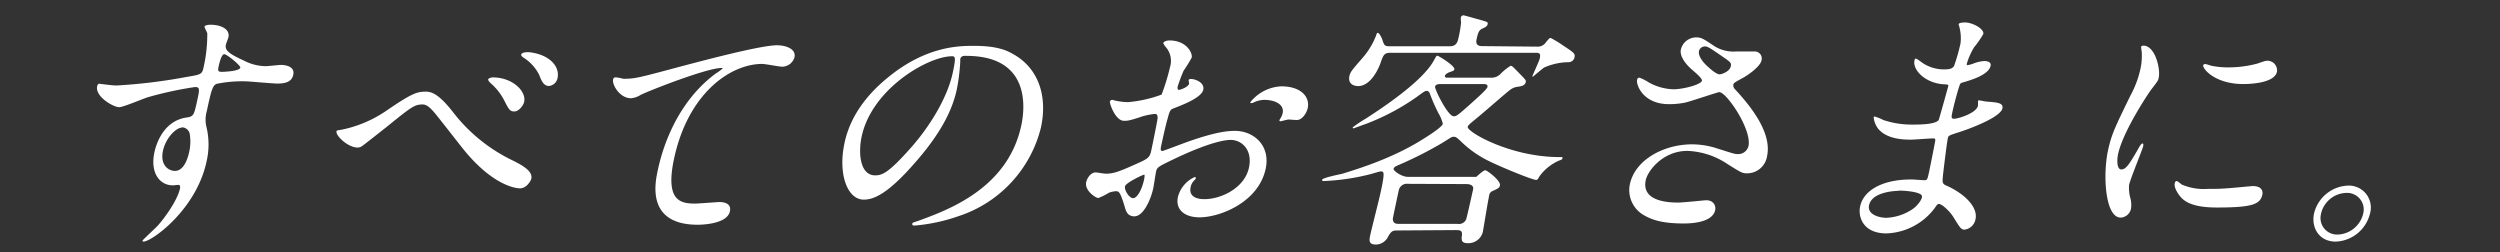 <svg xmlns="http://www.w3.org/2000/svg" viewBox="0 0 476 48"><rect x="0" y="0" width="476" height="48" fill="#333333" stroke="none"/><defs><style>.cls-1{fill:#fff;}</style></defs><g id="レイヤー_1" data-name="レイヤー 1"><path class="cls-1" d="M22.17,16.28a103.79,103.79,0,0,0,13.41-1.64c2.59-.43,2.89-.48,3.16-1.72a28.77,28.77,0,0,0,.73-6.53c0-.24-.58-1.11-.52-1.35s.79-.33,1.08-.33c2.11,0,3.8.86,3.46,2.4C43.44,7.35,43,8.36,43,8.6c-.24,1.1,1,1.82,3.57,3a9.18,9.18,0,0,0,4,1c.48,0,2.55-.24,2.93-.24.63,0,2.7.19,2.34,1.87-.27,1.25-1.28,1.68-3,1.68-1,0-5.38-.43-6.29-.43a24.06,24.06,0,0,0-5.29.48c-.73.29-1,1-1.88,5.18a5.88,5.88,0,0,0-.05,3.12,14.2,14.2,0,0,1,0,6.48C37.36,40,28.83,46,27.34,46c-.09,0-.23-.05-.2-.19s2.49-2.4,2.93-2.88c1.65-1.88,3.76-5,4.21-7.06,0-.14.14-.67-.34-.67-.14,0-.88.09-1,.09-2.59,0-4.37-2.44-3.54-6.28.13-.63,1.27-5.91,6.08-6.63,1.39-.19,1.45-.48,2-2.93s.62-2.88-.34-2.88a69.39,69.39,0,0,0-8.91,1.92c-.87.24-4.74,1.92-5.55,1.92-1.06,0-4.61-2-4.18-4a.68.68,0,0,1,.34-.48C19.26,16,21.5,16.28,22.17,16.28Zm12.54,8c-1.2,0-3.16,2-3.68,4.42-.58,2.69,1,3.84,2.29,3.84,1.87,0,2.54-2.88,2.71-3.65a8.87,8.87,0,0,0,.1-3.36A1.56,1.56,0,0,0,34.71,24.24ZM41.6,12.77c-.16.77,0,.91.67.91.19,0,3.33-.09,3.49-.81.08-.39-2.65-2.64-3.1-2.55S41.87,11.52,41.6,12.77Z"/><path class="cls-1" d="M86.23,21.32a31.59,31.59,0,0,0,11.45,9.26c2,1,3.78,2.06,3.48,3.46-.06.28-.83,1.82-2.17,1.82-.53,0-4.79-.29-10.4-7-.91-1.1-4.93-6.29-5.77-7.29s-1.56-1.68-2.32-1.68c-1.59,0-2.12.43-6.88,4.27-.41.33-4.62,3.65-4.73,3.69a1.52,1.52,0,0,1-.82.24c-1.82,0-4.17-2.25-4-3.07,0-.19.13-.19,1-.33A23.27,23.27,0,0,0,73.68,21c4.72-3.22,5.71-3.55,7.39-3.55C82.32,17.43,83.75,18.15,86.23,21.32ZM99.8,19.4c-.15.67-1,1.82-1.88,1.82s-1.06-.43-2-2.26a10.93,10.93,0,0,0-2.5-3.12c-.16-.14-.51-.52-.47-.72s.51-.38.9-.38C97.54,14.74,100.24,17.33,99.8,19.4Zm6.36-4.56a1.86,1.86,0,0,1-1.63,1.53c-1.06,0-1.45-1.05-1.89-2.16a8.28,8.28,0,0,0-3-3.26c-.42-.29-.42-.48-.4-.58.08-.38,1.07-.53,1.91-.38C104.74,10.52,106.61,12.72,106.16,14.84Z"/><path class="cls-1" d="M118.76,15c2.06,0,2.82-.19,9.8-2.06,4.53-1.2,16.15-4.32,19.36-4.32,1.69,0,3.7.67,3.35,2.3a2.49,2.49,0,0,1-2.3,1.78c-.63,0-3.25-.53-3.83-.53-6.09,0-14.12,5.61-16.79,18-1.73,8.06,1.18,8.59,4,8.59.72,0,4.24-.29,4.62-.29,1.49,0,2.27.63,2,1.78-.55,2.54-5.83,2.54-6.12,2.54-9.84,0-8.11-8-7.63-10.27s2.7-12.29,11-18.48a10.39,10.39,0,0,0,1.37-1c0-.09-.17-.09-.26-.09-2.74,0-13.65,4.27-15.37,5.13a4.12,4.12,0,0,1-1.81.63c-2.4,0-4-3.22-3.25-3.89C117.17,14.55,118.52,15,118.76,15Z"/><path class="cls-1" d="M182.83,11.24c0,.14,0,.33,0,.52a36.55,36.55,0,0,1-.64,5.19c-.69,3.21-2.37,7.68-8,14.06-5.1,5.86-7.8,7-9.72,7-3.17,0-4.94-4.94-3.67-10.8.54-2.54,2.12-7.39,8-12.24,7.44-6.24,13.87-6.24,16.66-6.24,4.37,0,6.2.86,7.39,1.54,4.64,2.54,6.7,7.68,5.35,14a23.75,23.75,0,0,1-15.74,16.9,33.52,33.52,0,0,1-8.35,1.78c-.19,0-.47-.05-.41-.34s.14-.19,1.44-.67c5.42-2,16.73-6.1,19.3-18,.41-1.87,2.67-13.3-10.43-13.3C183,10.56,182.9,11,182.83,11.24ZM164.06,26c-.67,3.12-.34,7.39,2.58,7.39,1.4,0,2.67-.57,7.06-5.56,3.38-3.89,6.69-9.22,7.71-14,.62-2.88.48-3.12-.14-3.12C176.71,10.71,166,16.9,164.06,26Z"/><path class="cls-1" d="M229.1,17.09c-.34,1.59-4.3,3-5.55,3.51-.73.24-.82.43-1.27,2.11-.33,1.05-1.17,4.94-1.22,5.18s-.18.87.25.87c.14,0,4.43-1.64,5.26-1.92,5.14-1.78,7.33-1.92,8.58-1.92,3.5,0,6.8,2.73,5.83,7.24-1.37,6.34-8.66,9.22-12.6,9.22-2.73,0-4.64-1.39-4.1-3.89a5.71,5.71,0,0,1,3.21-3.79.2.2,0,0,1,.19.24c0,.14-.15.24-.27.38a2.5,2.5,0,0,0-.71,1.3c-.5,2.3,2.14,2.3,2.62,2.3,3.17,0,7.65-2.11,8.48-6,.74-3.41-1.41-5.28-3.47-5.28-1.34,0-4.45.63-10.71,3.6-3,1.44-3.32,1.59-3.5,2.4-.11.53-.43,2.69-.53,3.17-.48,2.21-1.88,5.38-3.61,5.38-1.3,0-1.61-1-1.82-1.78-.9-3-1.14-3-1.76-3a4.85,4.85,0,0,0-1.27.29,11.68,11.68,0,0,1-2,1c-.53,0-2.66-1.44-2.32-3,.18-.87.93-1.87,1.79-1.87.29,0,1.63.24,1.92.24,1.3,0,2.21-.24,5.34-1.64,2.71-1.2,3-1.34,3.32-2.68.24-1.11,1.07-5.19,1.19-6,.08-.34.09-1.06-.44-1.06a13.16,13.16,0,0,0-2.3.43C215,23,214.71,23,214,23c-1.64,0-2.75-3.31-2.68-3.64a.45.45,0,0,1,.46-.34c.14,0,.68.19.82.19a12.56,12.56,0,0,0,2.16.24,24.16,24.16,0,0,0,6.41-1.44,40,40,0,0,0,1.6-5.23A4,4,0,0,0,222,9a3.42,3.42,0,0,1-.51-.77c.09-.43.88-.53,1.17-.53,3.22,0,4.44,2.36,4.24,3.27a25.5,25.5,0,0,1-1.54,2.49,29.19,29.19,0,0,0-1.16,3.12c0,.2,0,.53.27.53s1.8-.53,1.94-1.2c0-.09-.11-.57-.09-.67s.12-.14.23-.19C227.26,14.93,229.42,15.6,229.1,17.09ZM214.2,35.48c-.16.72.81,2.25,1.53,2.25s1.63-1.34,2.14-3.69c0-.2.14-.68,0-.77S214.34,34.8,214.2,35.48ZM249,20.55c-.22,1-1.07,2.3-2.08,2.3-.29,0-1.37-.09-1.61-.09s-1.32.33-1.51.33a.18.18,0,0,1-.19-.24,3.17,3.17,0,0,1,.23-.38,3.21,3.21,0,0,0,.37-.87c.42-1.92-1.84-2.59-3.47-2.59a4.84,4.84,0,0,0-2,.48,1.19,1.19,0,0,1-.51.15c-.14,0-.18-.05-.15-.2a8,8,0,0,1,5.84-3C247.58,16.42,249.43,18.34,249,20.55Z"/><path class="cls-1" d="M266.06,43.88c-.86,0-1.12.09-1.73,1.1A2.62,2.62,0,0,1,262,46.56c-1.35,0-1.35-.67-1.11-1.77.29-1.35,1.76-7.06,2-8.26.84-3.89.6-3.89,0-3.89-.28,0-1.73.48-2,.53a42.43,42.43,0,0,1-8.88,1.3c-.24,0-.31-.1-.28-.24.08-.39,3.23-1,3.85-1.15,2.78-.87,9.5-2.88,15.34-6.58,1-.62,3.66-2.3,3.8-2.93a7.47,7.47,0,0,0-.83-2,31.06,31.06,0,0,1-1.55-3.5c-.12-.34-.26-.77-.7-.77-.28,0-.45.1-1.88,1.15A43.56,43.56,0,0,1,260,23.62c-.05,0-2.24.82-2.29.82a.16.16,0,0,1-.15-.2A25.8,25.8,0,0,1,260,22.61c2.74-1.77,10.79-7,13-11.09.46-.81.48-.91.68-.91s3.38,1.92,3.23,2.59c-.05.24-.2.29-.88.53-.31.1-.85.39-.92.72s.36.34.5.34h8.16a2.4,2.4,0,0,0,1.93-.72,9.9,9.9,0,0,1,1.92-1.54c.28,0,.4.15,1.58,1.35s1.38,1.39,1.31,1.72c-.16.72-.85.82-1.54.92-.95.14-1.3.43-2.59,1.53-1.53,1.3-4,3.46-5.53,4.71-.93.76-1.34,1.1-1.4,1.39-.2.91,8,5.76,17.53,5.76.48,0,.58,0,.52.24s-.3.29-.67.43a9.12,9.12,0,0,0-3.72,3c-.24.44-.38.68-.62.68-.77,0-7.78-2.88-9.79-4a20.15,20.15,0,0,1-4.56-3.36c-.72-.67-.92-.86-1.35-.86s-.51.14-2.23,1.2a74.45,74.45,0,0,1-7.6,3.89c-1.11.48-1.53.62-1.62,1s1.54,1.54,2.69,1.54h13.06c.42-.38,1.37-1.25,1.71-1.25s3,2,2.79,2.88c-.11.48-.32.58-1.38,1.06a1.07,1.07,0,0,0-.68.91c-.24,1.1-1.15,6.67-1.2,6.91a2.85,2.85,0,0,1-2.9,2.12c-1.25,0-1.19-.73-1.08-1.49.12-1-.41-1-1.33-1Zm26.56-35A1.88,1.88,0,0,0,294.38,8c.63-.72.64-.77.88-.77a20.64,20.64,0,0,1,2.29,1.39c2.19,1.44,2.4,1.59,2.23,2.36a1.17,1.17,0,0,1-1.14.86,11.82,11.82,0,0,0-4.59,1c-.37.19-2.16,1.77-2.2,1.77s-.09,0-.07-.14,1.28-2.83,1.4-3.36c.2-1-.11-1.06-.88-1.06H264.7c-1.2,0-1.36.53-1.89,2.07-.37,1-1.83,4.27-4.23,4.27-1,0-1.94-.58-1.66-1.87.18-.82.43-1.11,2.6-3.6a14.25,14.25,0,0,0,2.57-4.37c0-.1.06-.29.26-.29s.62.67.83,1.25c.38,1.15.44,1.3,1.45,1.3h11.43c1.29,0,1.49-.92,1.63-1.59a20,20,0,0,0,.5-3,4.24,4.24,0,0,1-.05-.87.52.52,0,0,1,.52-.43c.14,0,2.81.77,3,.81,1.49.44,1.68.44,1.59.87s-.52.62-.94.81c-.59.29-.82.44-1.17,2.07-.17.82.06,1.3,1.07,1.3ZM268.08,35a1.59,1.59,0,0,0-1.75,1.2c-.09.43-1.17,5.42-1.14,5.52.08.77.43.91,1.25.91h11.13a1.47,1.47,0,0,0,1.58-.86c.08-.15.91-3.8,1.33-5.72.17-.81-.69-1-1.26-1ZM274.31,16c-.24,0-1,0-1.07.52s2.44,5.62,3.54,5.62c.53,0,.76-.19,2.89-2.06.73-.68,3.44-3,3.54-3.51s-.35-.57-.88-.57Z"/><path class="cls-1" d="M317.76,19.83c-4.94,0-6.26-3.7-6.06-4.61.05-.24.14-.43.47-.43a9.29,9.29,0,0,1,1.77.91,10.26,10.26,0,0,0,4.67,1.3c1.82,0,5.27-.87,5.44-1.64.09-.43-1.25-1.53-1.78-2-1.1-.92-2.53-2.55-2.23-3.94a3,3,0,0,1,2.9-2.3c1,0,1.42.28,3.35,1.58a6.82,6.82,0,0,0,4.28,1.1c.57,0,3,0,3.55,0a1.33,1.33,0,0,1,1.26,1.73c-.27,1.25-2.9,3-3.65,3.36-1.48.82-1.64.91-1.71,1.25a1.06,1.06,0,0,0,.38.91c2,2.21,7.11,7.78,6.05,12.67A3.84,3.84,0,0,1,332.59,33c-.86,0-1.16-.19-3.7-1.78a14.66,14.66,0,0,0-7.62-2.49c-4.65,0-7.54,3.79-7.92,5.57-.66,3.07,2.11,4.27,6.19,4.27.81,0,5-.43,5.08-.43,1.62-.15,2.13,1.05,1.95,1.87-.55,2.54-5.16,2.54-6,2.54-4,0-5.95-.67-7.41-1.49a5.49,5.49,0,0,1-2.84-5.95c1-4.75,6.54-7.63,11.86-7.63a15.67,15.67,0,0,1,5,.86c2.79.87,3.06,1,3.73,1a2,2,0,0,0,2-1.53c.68-3.12-4.17-10.27-5.56-10.27-.29,0-5.47,1.77-6.53,2A14.64,14.64,0,0,1,317.76,19.83Zm9.67-5.67c.29,0,1.88-.48,2.11-1.53.13-.63,0-.77-1.32-1.68-2.76-1.92-3.1-2.11-3.63-2.11a1.17,1.17,0,0,0-1.1.86c-.24,1.15,1.18,2.54,1.51,2.83C325.55,13.06,326.8,14.16,327.43,14.16Z"/><path class="cls-1" d="M373.11,5.33c0-.14-.2-.62-.18-.72.07-.33,1-.33,1.28-.33,1.29,0,3.62,1.19,3.41,2.2A18.79,18.79,0,0,1,375.87,9a13.51,13.51,0,0,0-1.39,3.12c0,.09-.06.29.13.29A6.58,6.58,0,0,0,376,12a6.8,6.8,0,0,1,1.82-.38c.47,0,1.36.14,1.19.91-.38,1.78-3.85,2.74-5.29,3.17-.4.1-.51.14-.71.86-.08.15-.82,2.69-1.25,4.66-.23,1.1-.3,1.39.33,1.39s4.19-1,4.52-2.49c0-.15,0-.72,0-.87s.18-.14.28-.14,1.19.24,1.43.24c1.94.14,3.17.24,2.94,1.29-.36,1.68-6.17,3.89-8.53,4.61-1.6.53-1.76.58-1.86,1.06-.2.91-.86,6.43-.91,6.91-.15,1.58-.19,1.78.73,2.16,3.41,1.54,5.94,4.08,5.45,6.34a2.43,2.43,0,0,1-2.06,2c-.67,0-.82-.24-2.1-2.3-.7-1.2-2.27-2.59-2.8-2.59-.29,0-.44.24-.79.76a12,12,0,0,1-9.21,4.85c-4.51,0-5.45-3.21-5-5.18.62-2.88,4-5.09,9.73-5.09.44,0,2.18.14,2.52.14.52,0,.56-.14.91-1.77.2-1,.85-4.18,1.08-5.47.09-.44.15-.72-.33-.72-.67,0-3.6.24-4.22.24-1.11,0-4.48,0-6.2-2a4.21,4.21,0,0,1-.92-2.21c0-.1,0-.19.19-.19a9.1,9.1,0,0,1,1.67.67,17.08,17.08,0,0,0,5.63.86c1.15,0,4.37,0,4.9-.91.08-.14,1.82-6.43,1.83-6.48,0-.24-.19-.24-1-.29-3.36-.24-5.85-2.68-5.45-4.56,0-.09.12-.33.26-.33s1.06.67,1.18.77a7.32,7.32,0,0,0,4.38,1.29c1,0,1.54-.24,1.74-.72a36.67,36.67,0,0,0,1.2-4.22A8.21,8.21,0,0,0,373.11,5.33Zm-11.51,31c-.1,0-5.14,0-5.73,2.74-.39,1.82,2,2.4,3.32,2.4a9.65,9.65,0,0,0,5.14-1.78c1-.77,1.71-1.92,1.61-2.35C365.78,36.48,362.46,36.29,361.6,36.29Z"/><path class="cls-1" d="M403.9,32.26c.81,0,1.41-.77,3.11-3.74.46-.82.69-1.2.93-1.2s.13.48.11.57c-.11.53-2.42,6.15-2.67,7.3a7.26,7.26,0,0,0,.23,2.49,4.8,4.8,0,0,1,.12,2.12,2.11,2.11,0,0,1-1.94,1.63c-3,0-3.42-8.16-2.43-12.77.66-3.07,1.35-4.46,4.27-10.46a18.92,18.92,0,0,0,1.89-5,11.76,11.76,0,0,0,.26-3.4,5.18,5.18,0,0,1-.11-.87c0-.14.25-.24.44-.24,2.21,0,3.28,4.37,2.91,6.1-.11.53-.12.57-1.39,2.21-.74,1-5.43,8.06-6.36,12.38C403,30.82,403.13,32.26,403.9,32.26Zm26.85,4.8c-.4,1.87-2,2.45-8.68,2.45-4.71,0-6.23-1.2-7-2.16-.19-.24-1.17-1.49-1-2.4,0-.1.1-.48.34-.48s.84.57,1,.67a10.68,10.68,0,0,0,5,.82,39.3,39.3,0,0,0,4.21-.15c.68-.05,4.11-.38,4.31-.38C430.72,35.43,430.88,36.48,430.75,37.06Zm2.78-23.38C433,16,427.7,16,427.12,16c-5.42,0-7.77-2.93-7.63-3.56,0-.09.09-.24.38-.24s.68.2,1.27.34a15.61,15.61,0,0,0,3.21.29,21.17,21.17,0,0,0,5.43-.72c1.55-.53,1.71-.58,2.18-.53A1.83,1.83,0,0,1,433.53,13.68Z"/><path class="cls-1" d="M451.25,40.66A7,7,0,0,1,444.72,46c-3.21,0-4.7-2.69-4.12-5.38a6.92,6.92,0,0,1,6.47-5.28A4.18,4.18,0,0,1,451.25,40.66Zm-9.31,0a3.15,3.15,0,0,0,3.17,4,5.18,5.18,0,0,0,4.83-3.93,3.16,3.16,0,0,0-3.21-4A5.08,5.08,0,0,0,441.94,40.61Z"/></g></svg>